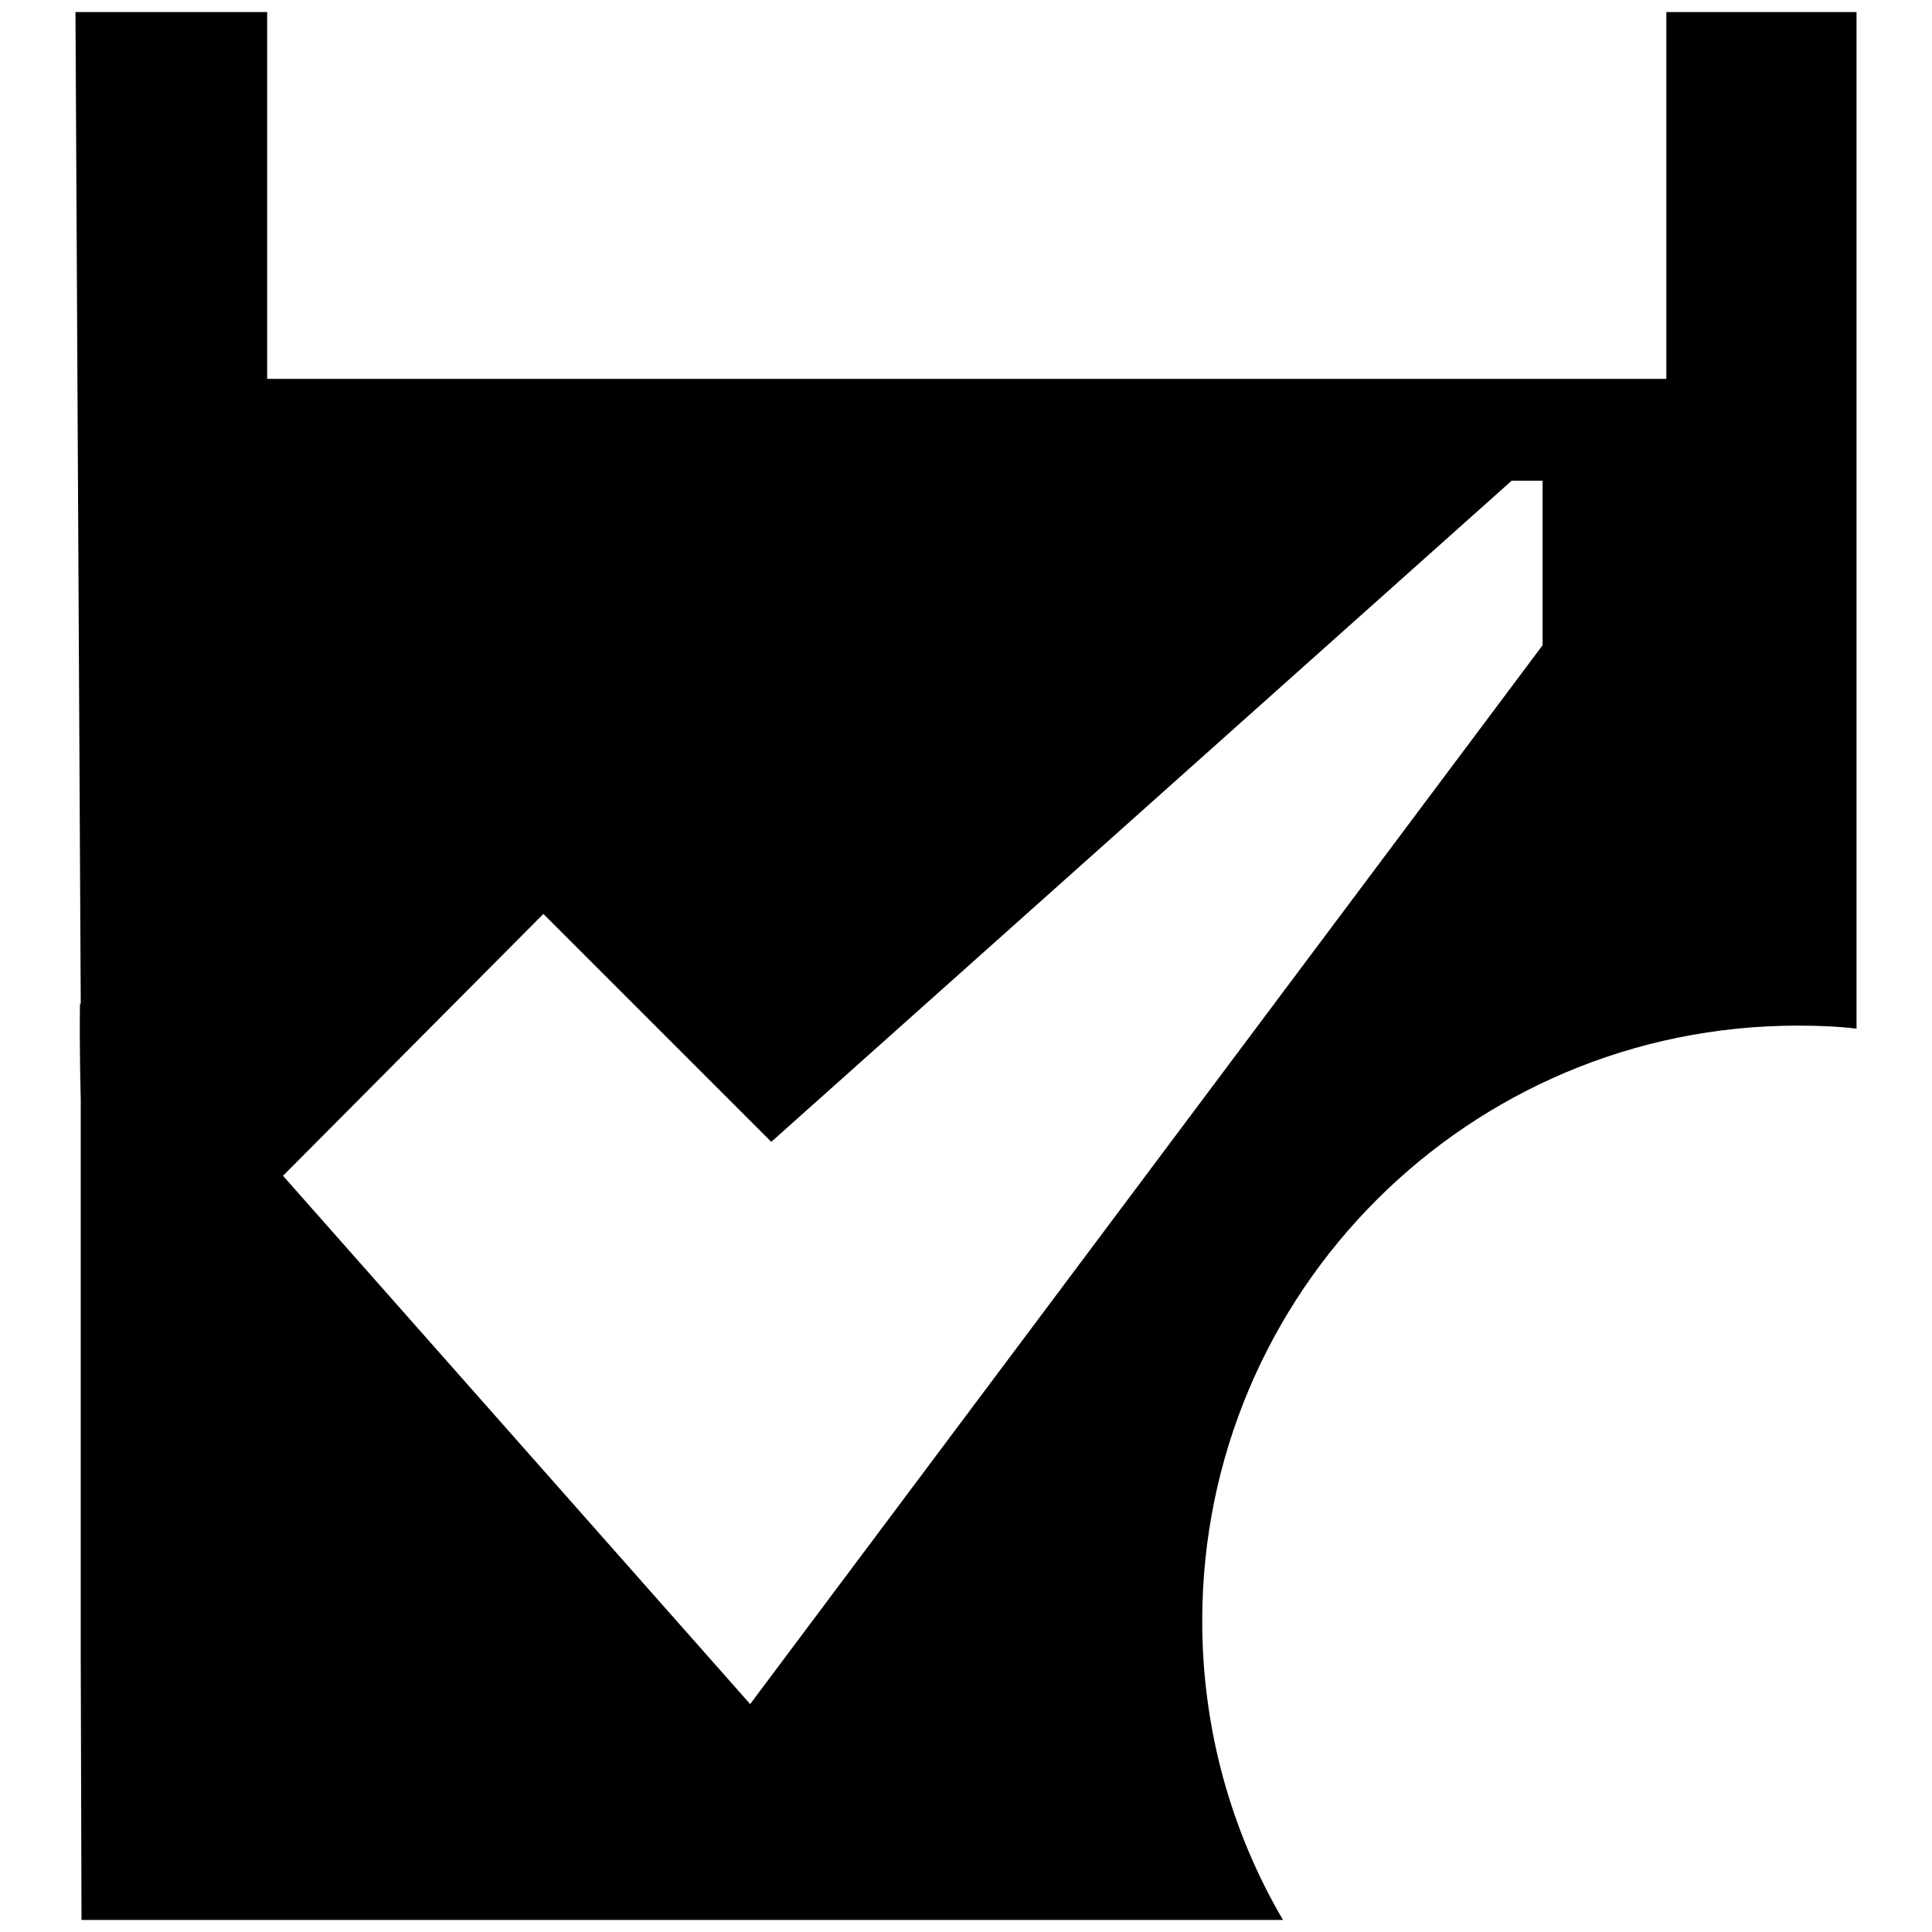 <?xml version="1.0" encoding="utf-8"?>
<!-- Svg Vector Icons : http://www.onlinewebfonts.com/icon -->
<!DOCTYPE svg PUBLIC "-//W3C//DTD SVG 1.1//EN" "http://www.w3.org/Graphics/SVG/1.1/DTD/svg11.dtd">
<svg version="1.1" xmlns="http://www.w3.org/2000/svg" xmlns:xlink="http://www.w3.org/1999/xlink" x="0px" y="0px" viewBox="0 0 256 256" enable-background="new 0 0 256 256" xml:space="preserve">
<g><g><path fill="#000000" d="M10.7,133L10.7,133C10.7,133,10.7,133,10.7,133z"/><path fill="#000000" d="M10.7,133L10.7,133C10.8,133,10.8,133,10.7,133z"/><path fill="#000000" d="M238.2,135.9c2.7,0,5.3,0.1,7.8,0.4V1.6h-25.2v48.6H35.4V1.6H10L10.7,133c0,0,0,0,0,0l0,0c0,0-0.1,0-0.1,0c-0.1,5.4,0.1,12.7,0.1,12.7v33.8V220l0.1,34.4H89l0,0h64.5H170c-6.8-11.6-10.7-25.2-10.7-39.6C159.3,171.2,194.6,135.9,238.2,135.9z M99.4,225.8l-61.9-70L72,121.1l30.2,30.2l98.1-87.6h4.1v21.8L99.4,225.8z"/></g></g>
</svg>